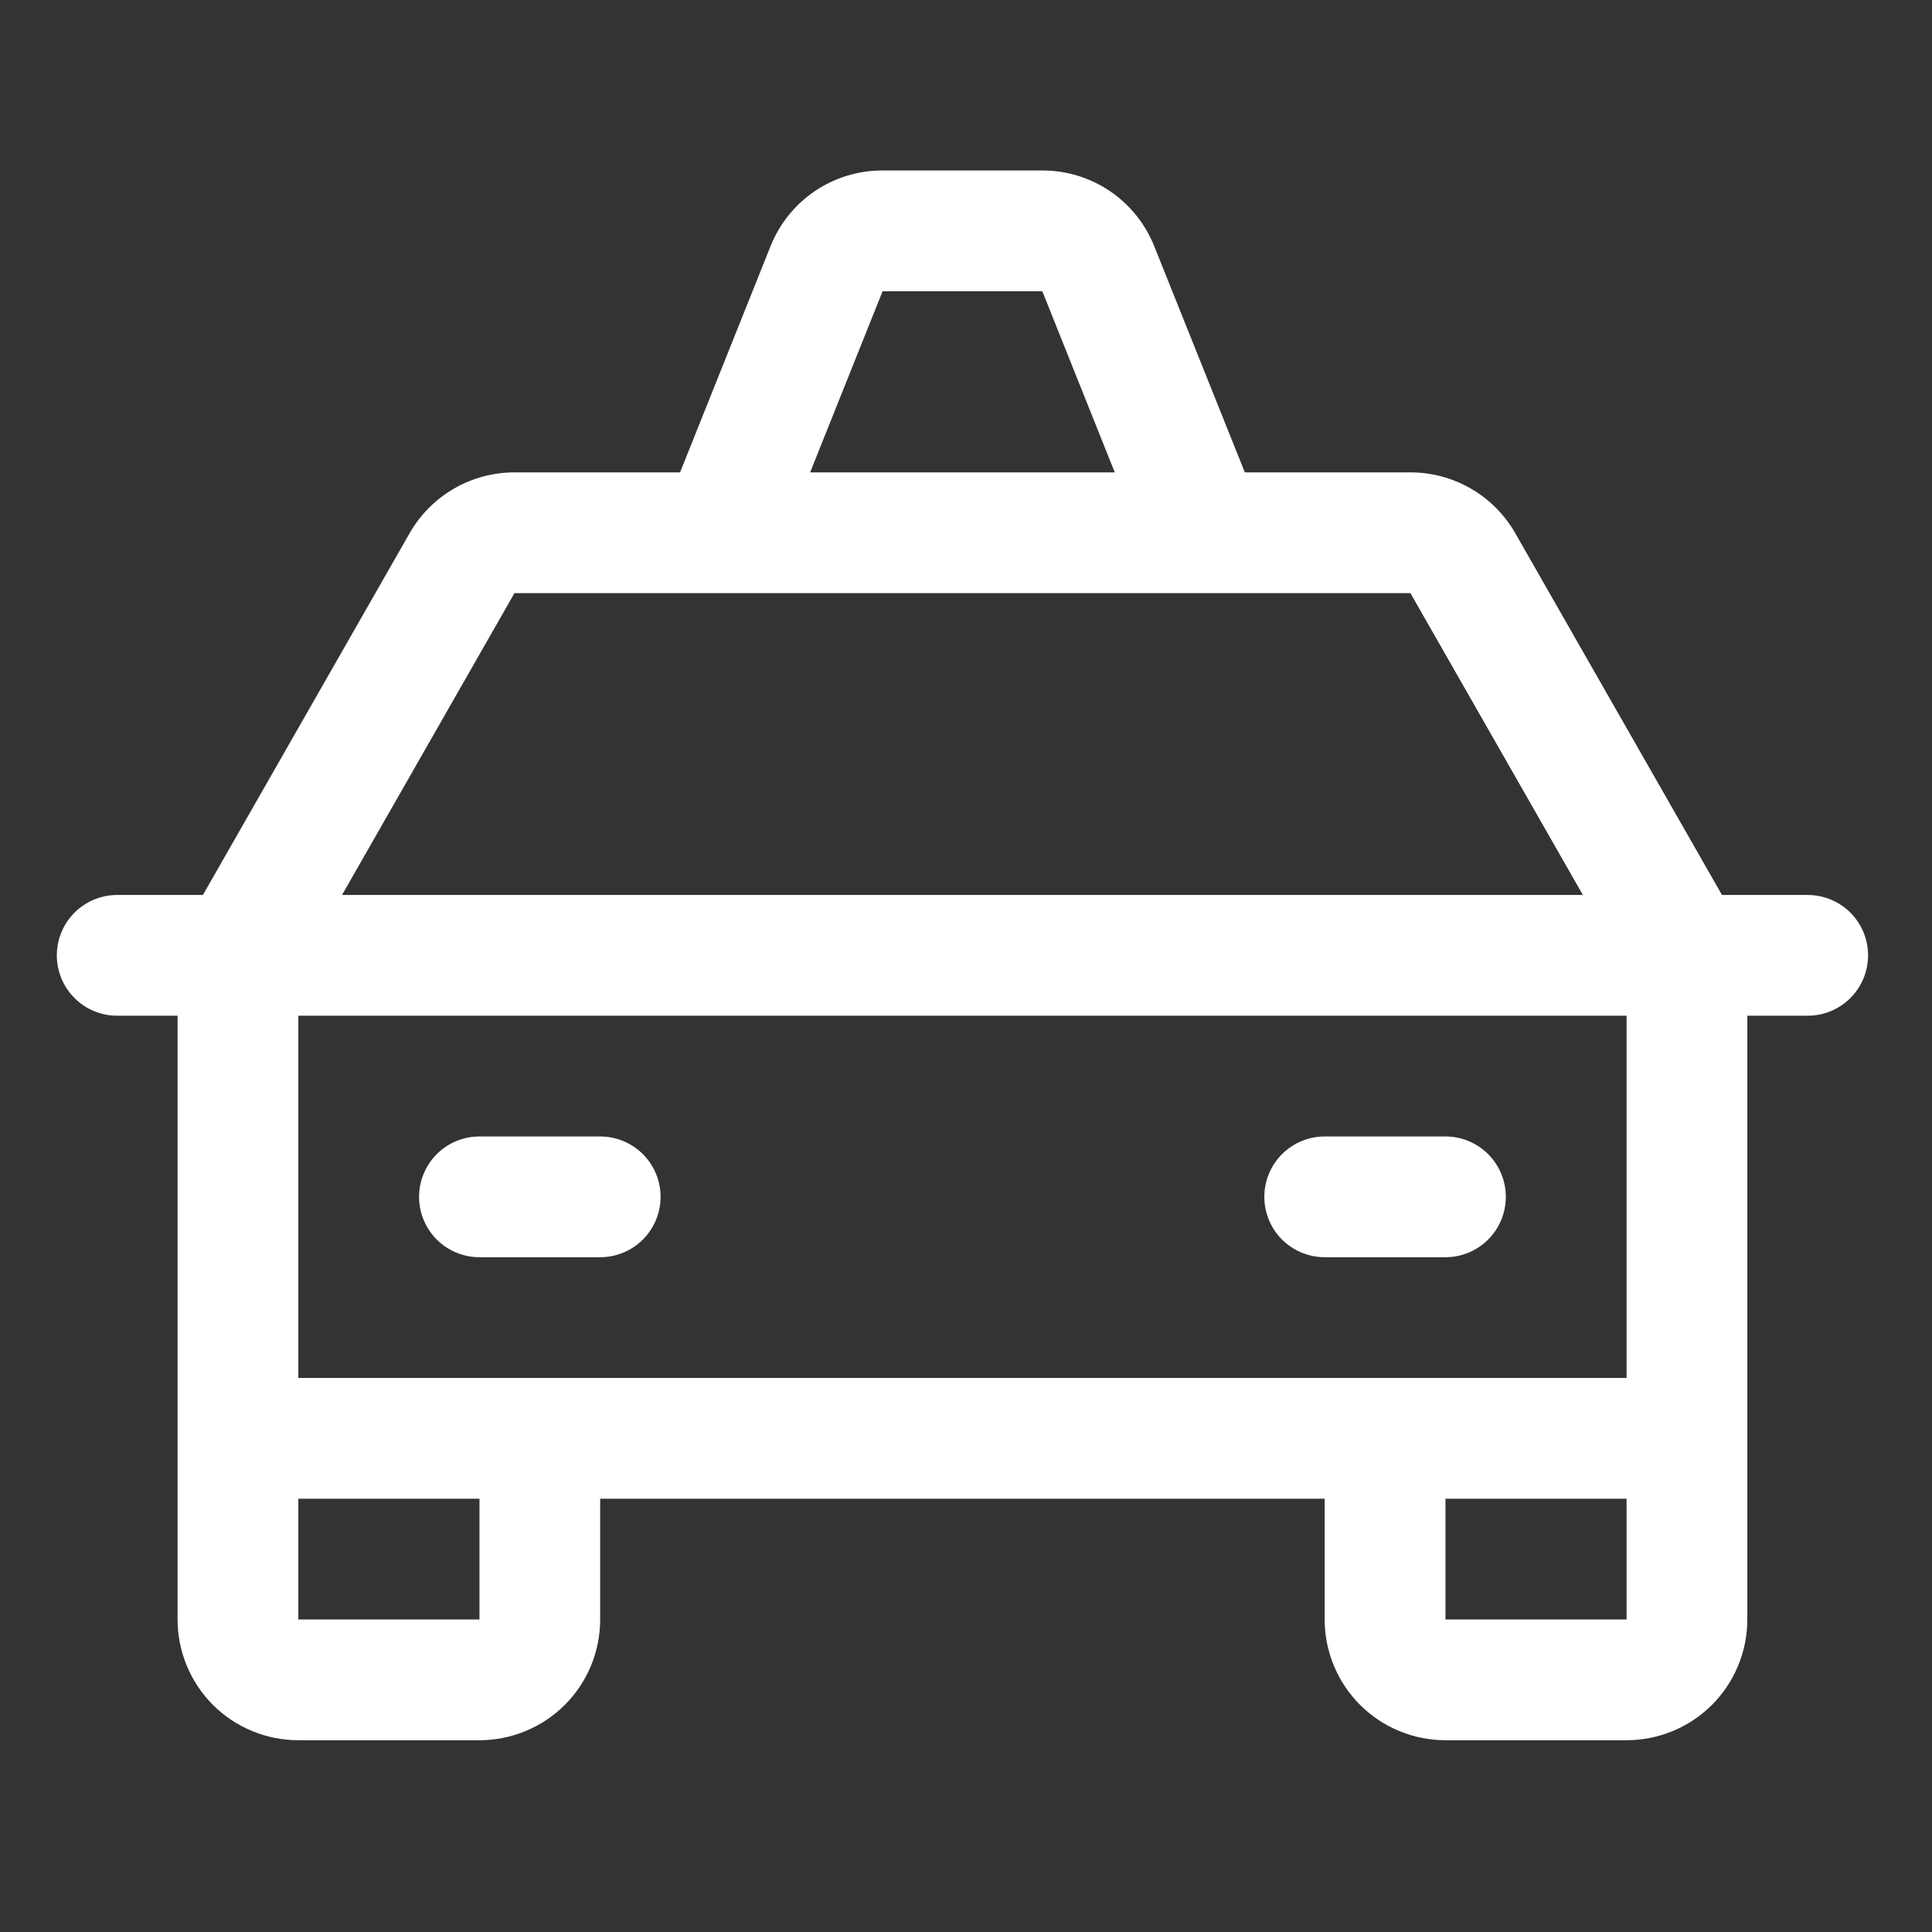<?xml version="1.0" encoding="utf-8"?>
<svg width="34" height="34" viewBox="0 0 34 34" fill="none" xmlns="http://www.w3.org/2000/svg">
<rect x="0" y="0" width="34" height="34" fill="#333333" stroke="none"/>
<path d="M31.812 15.75H30.304L26.666 9.383C26.48 9.058 26.212 8.788 25.888 8.6C25.564 8.412 25.196 8.313 24.821 8.313H21.907L20.314 4.336C20.157 3.941 19.885 3.603 19.534 3.364C19.182 3.126 18.767 2.999 18.343 3H15.532C15.107 2.999 14.692 3.125 14.339 3.364C13.988 3.602 13.715 3.941 13.559 4.336L11.968 8.313H9.054C8.679 8.313 8.311 8.412 7.987 8.6C7.663 8.788 7.395 9.058 7.209 9.383L3.571 15.75H2.062C1.781 15.75 1.51 15.862 1.311 16.061C1.112 16.261 1 16.531 1 16.812C1 17.094 1.112 17.365 1.311 17.564C1.51 17.763 1.781 17.875 2.062 17.875H3.125V28.5C3.125 29.064 3.349 29.604 3.747 30.003C4.146 30.401 4.686 30.625 5.25 30.625H8.438C9.001 30.625 9.542 30.401 9.94 30.003C10.339 29.604 10.562 29.064 10.562 28.5V26.375H23.312V28.5C23.312 29.064 23.536 29.604 23.935 30.003C24.333 30.401 24.874 30.625 25.438 30.625H28.625C29.189 30.625 29.729 30.401 30.128 30.003C30.526 29.604 30.75 29.064 30.75 28.5V17.875H31.812C32.094 17.875 32.364 17.763 32.564 17.564C32.763 17.365 32.875 17.094 32.875 16.812C32.875 16.531 32.763 16.261 32.564 16.061C32.364 15.862 32.094 15.75 31.812 15.75ZM15.532 5.125H18.343L19.618 8.313H14.257L15.532 5.125ZM9.054 10.438H24.821L27.856 15.75H6.019L9.054 10.438ZM8.438 28.5H5.25V26.375H8.438V28.5ZM25.438 28.5V26.375H28.625V28.5H25.438ZM28.625 24.25H5.25V17.875H28.625V24.25ZM7.375 21.062C7.375 20.781 7.487 20.511 7.686 20.311C7.885 20.112 8.156 20 8.438 20H10.562C10.844 20 11.114 20.112 11.314 20.311C11.513 20.511 11.625 20.781 11.625 21.062C11.625 21.344 11.513 21.615 11.314 21.814C11.114 22.013 10.844 22.125 10.562 22.125H8.438C8.156 22.125 7.885 22.013 7.686 21.814C7.487 21.615 7.375 21.344 7.375 21.062ZM22.25 21.062C22.25 20.781 22.362 20.511 22.561 20.311C22.761 20.112 23.031 20 23.312 20H25.438C25.719 20 25.989 20.112 26.189 20.311C26.388 20.511 26.5 20.781 26.5 21.062C26.5 21.344 26.388 21.615 26.189 21.814C25.989 22.013 25.719 22.125 25.438 22.125H23.312C23.031 22.125 22.761 22.013 22.561 21.814C22.362 21.615 22.25 21.344 22.25 21.062Z" fill="white"/>
</svg>

